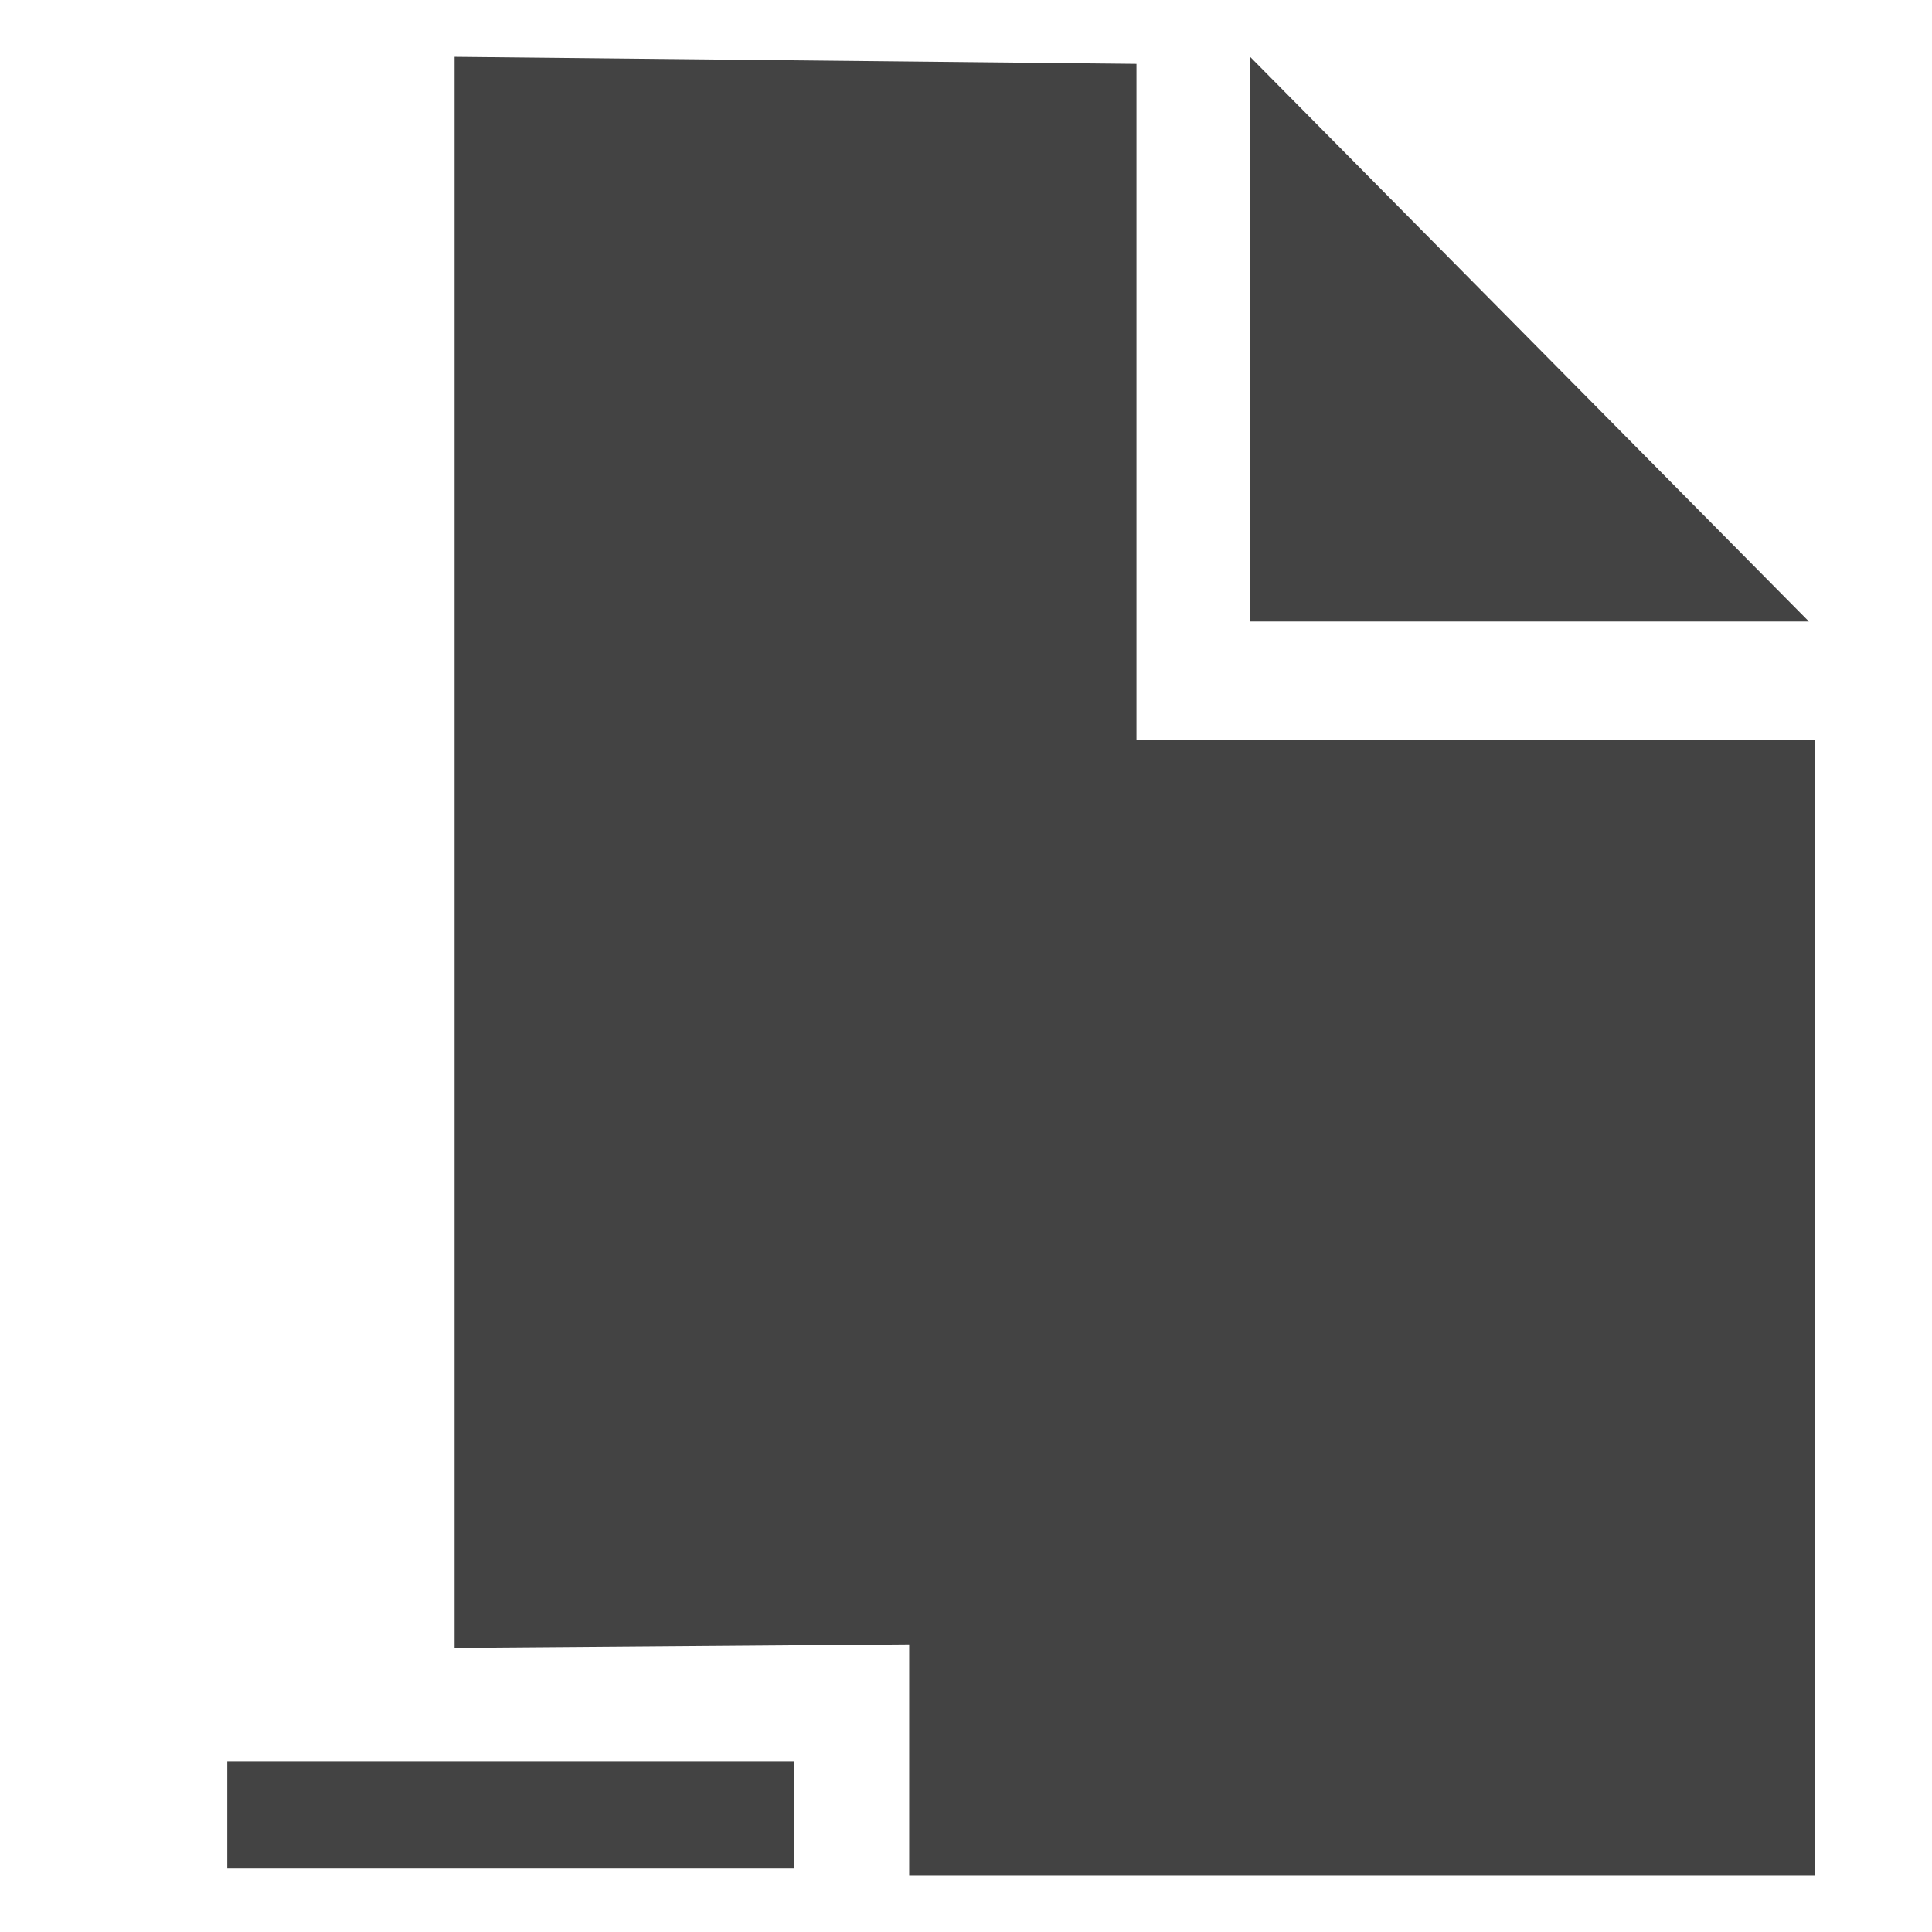 <?xml version="1.0" encoding="utf-8"?>
<!-- Uploaded to: SVG Repo, www.svgrepo.com, Generator: SVG Repo Mixer Tools -->
<svg width="800px" height="800px" viewBox="0 -0.5 17 17" version="1.1" xmlns="http://www.w3.org/2000/svg" xmlns:xlink="http://www.w3.org/1999/xlink" class="si-glyph si-glyph-document-remove">
    
    <title>1032</title>
    
    <defs>
</defs>
    <g stroke="none" stroke-width="1" fill="none" fill-rule="evenodd">
        <g transform="translate(2, 0)" fill="#434343">
            <path d="M13.969,16 L13.969,6.012 L8,6.012 L8,0.062 L2,0 L2,14 L6,13.969 L6,16 L13.969,16 Z" class="si-glyph-fill">
</path>
            <path d="M9,0 L9,4.969 L13.917,4.969 L9,0 Z" class="si-glyph-fill">
</path>
            <path d="M5.02913267e-11,15 L-9.1502443e-08,15.937 L4.99,15.937 L4.99,15 L5.02913267e-11,15 Z" class="si-glyph-fill">
</path>
        </g>
    </g>
</svg>
